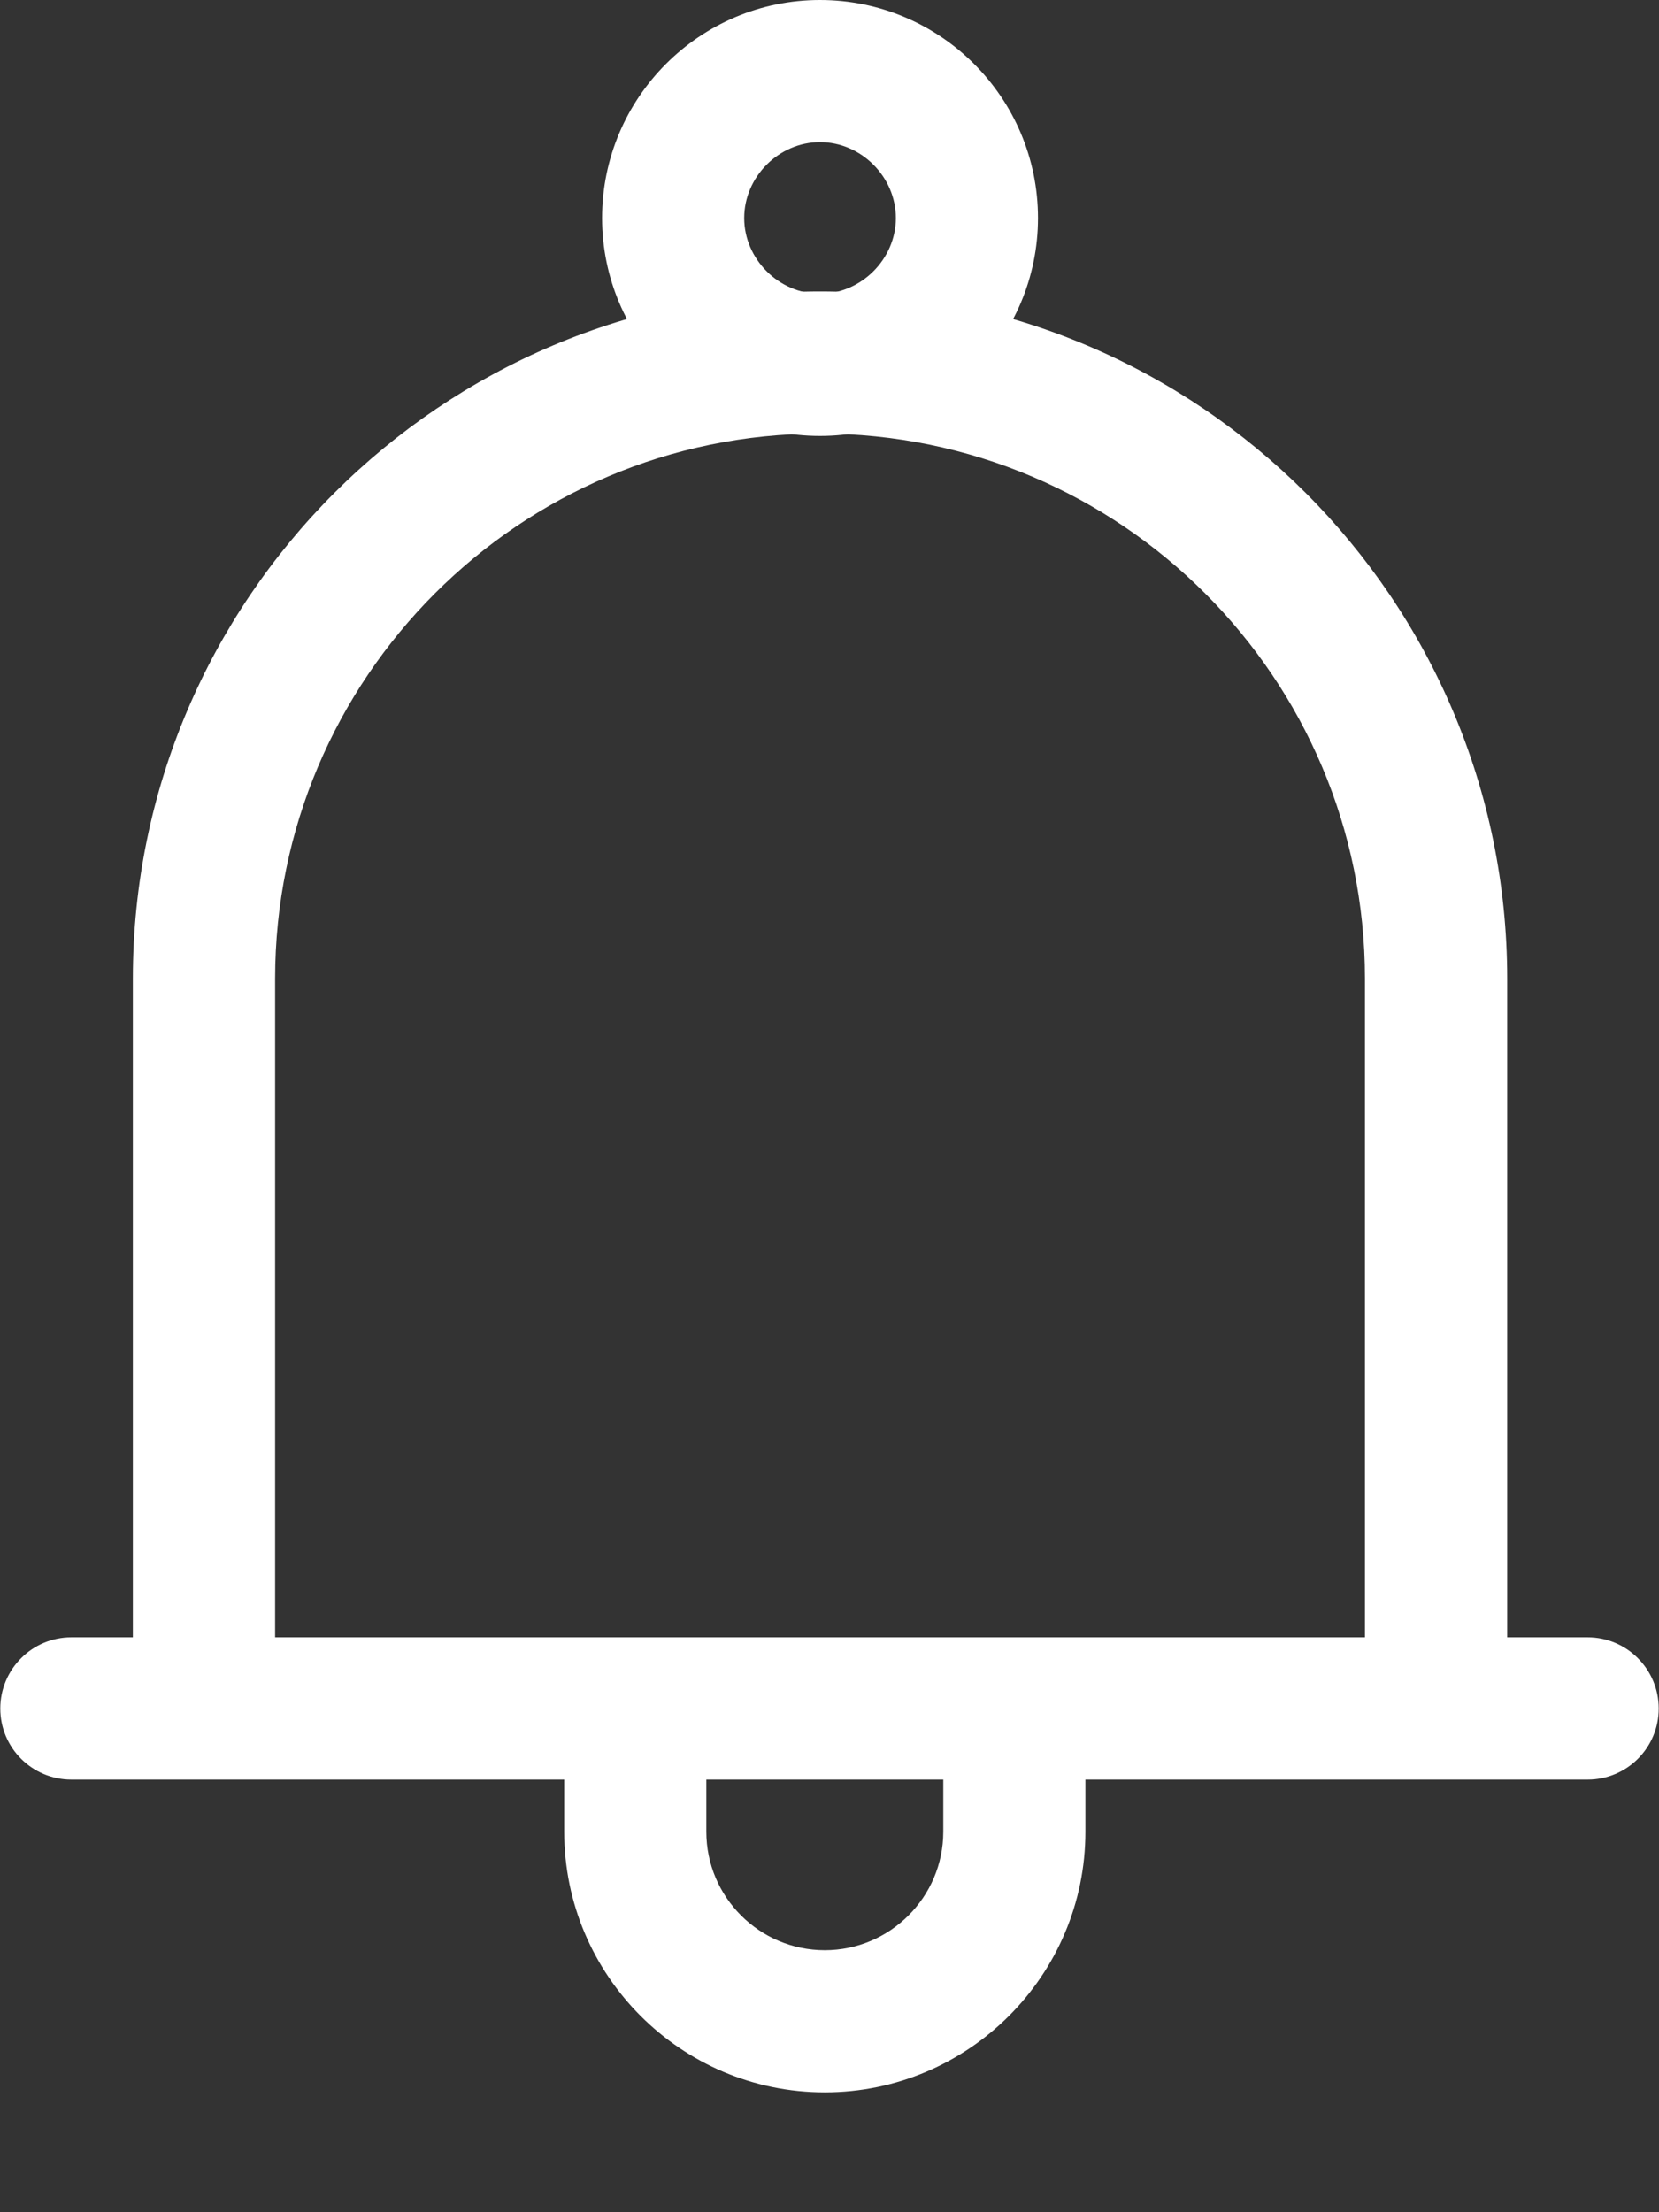 <?xml version="1.0" encoding="UTF-8"?>
<svg width="12px" height="16px" viewBox="0 0 12 16" version="1.1" xmlns="http://www.w3.org/2000/svg" xmlns:xlink="http://www.w3.org/1999/xlink">
    <rect x="0" y="0" width="12" height="16" fill="#333333" stroke="none"/>
    <title>bell</title>
    <g id="Page-1" stroke="none" stroke-width="1" fill="none" fill-rule="evenodd">
        <g id="home" transform="translate(-345, -558)" fill="#FFFFFF" fill-rule="nonzero">
            <g id="Group-20" transform="translate(0, 546)">
                <g id="Group-18" transform="translate(345, 7)">
                    <g id="bell" transform="translate(0, 5)">
                        <path d="M5.931,2.108 C3.191,2.108 0.961,4.337 0.961,7.078 L0.961,12.357 L1.99,12.357 L1.99,7.078 C1.99,4.905 3.758,3.136 5.931,3.136 C8.105,3.136 9.873,4.905 9.873,7.078 L9.873,12.357 L10.902,12.357 L10.902,7.078 C10.902,4.337 8.672,2.108 5.931,2.108 Z" id="Path"></path>
                        <path d="M11.484,11.842 L0.516,11.842 C0.232,11.842 0.002,12.073 0.002,12.357 C0.002,12.641 0.232,12.871 0.516,12.871 L11.484,12.871 C11.768,12.871 11.998,12.641 11.998,12.357 C11.998,12.073 11.768,11.842 11.484,11.842 Z" id="Path"></path>
                        <path d="M5.931,0 C5.062,0 4.355,0.707 4.355,1.577 C4.355,2.446 5.062,3.153 5.931,3.153 C6.801,3.153 7.508,2.446 7.508,1.577 C7.508,0.707 6.801,0 5.931,0 Z M5.931,2.125 C5.634,2.125 5.383,1.874 5.383,1.577 C5.383,1.279 5.634,1.028 5.931,1.028 C6.229,1.028 6.48,1.279 6.48,1.577 C6.48,1.874 6.229,2.125 5.931,2.125 Z" id="Shape"></path>
                        <path d="M6.823,12.357 L6.823,13.248 C6.823,13.72 6.438,14.105 5.966,14.105 C5.493,14.105 5.109,13.72 5.109,13.248 L5.109,12.357 L4.081,12.357 L4.081,13.248 C4.081,14.287 4.926,15.133 5.966,15.133 C7.005,15.133 7.851,14.287 7.851,13.248 L7.851,12.357 L6.823,12.357 Z" id="Path"></path>
                    </g>
                </g>
            </g>
        </g>
    </g>
</svg>